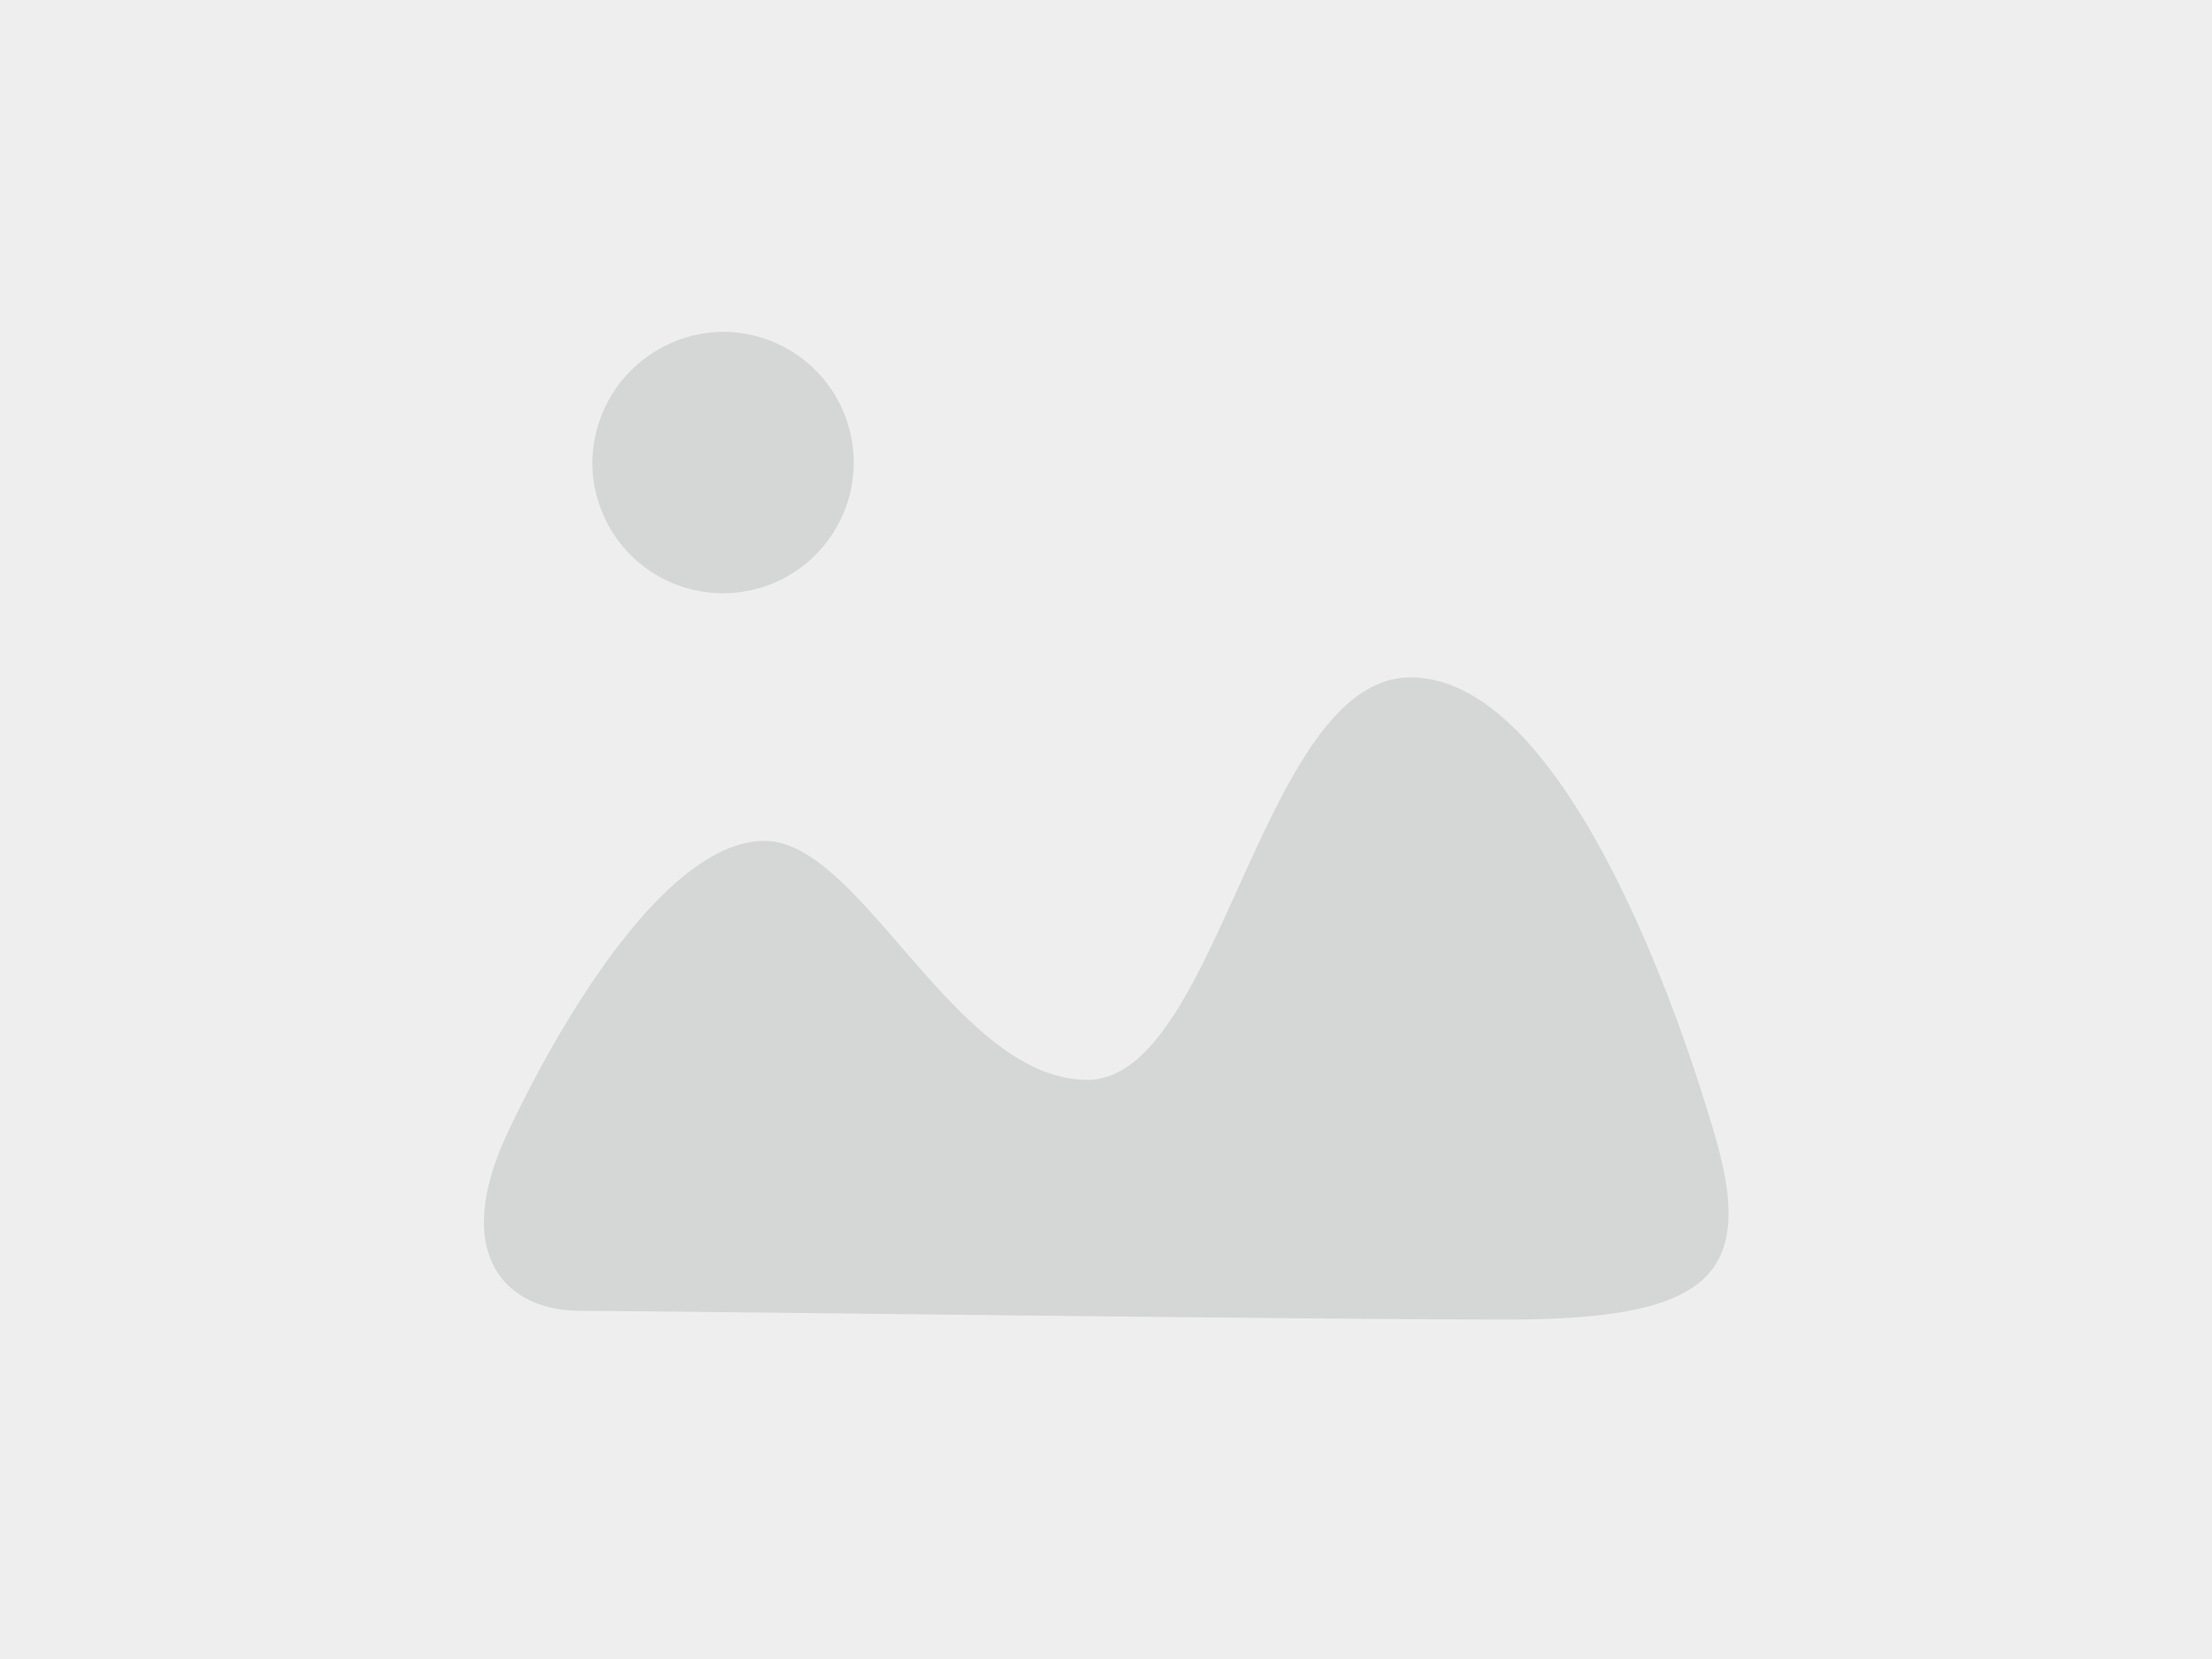 <?xml version="1.0" standalone="no"?><!DOCTYPE svg PUBLIC "-//W3C//DTD SVG 1.1//EN" "http://www.w3.org/Graphics/SVG/1.1/DTD/svg11.dtd"><svg t="1713514192928" class="icon" viewBox="0 0 1365 1024" version="1.1" xmlns="http://www.w3.org/2000/svg" p-id="6400" xmlns:xlink="http://www.w3.org/1999/xlink" width="266.602" height="200"><path d="M1365.333 0H0v1024h1365.333V0z" fill="#EEEEEE" p-id="6401"></path><path d="M365.542 286.771A80.64 80.64 0 1 0 446.174 204.8a81.314 81.314 0 0 0-80.631 81.971zM471.91 518.929c59.836 0 117.7 147.413 199.125 147.413 81.425 0 107.068-248.32 199.458-248.32 92.39 0 163.302 197.973 188.006 283.494 24.704 85.521-3.55 112.759-128.427 112.759s-521.463-5.342-571.179-5.342c-49.715 0-79.676-37.461-45.764-109.653 33.911-72.209 98.944-180.395 158.78-180.395v0.043z" fill="#D5D6D6" p-id="6402"></path></svg>